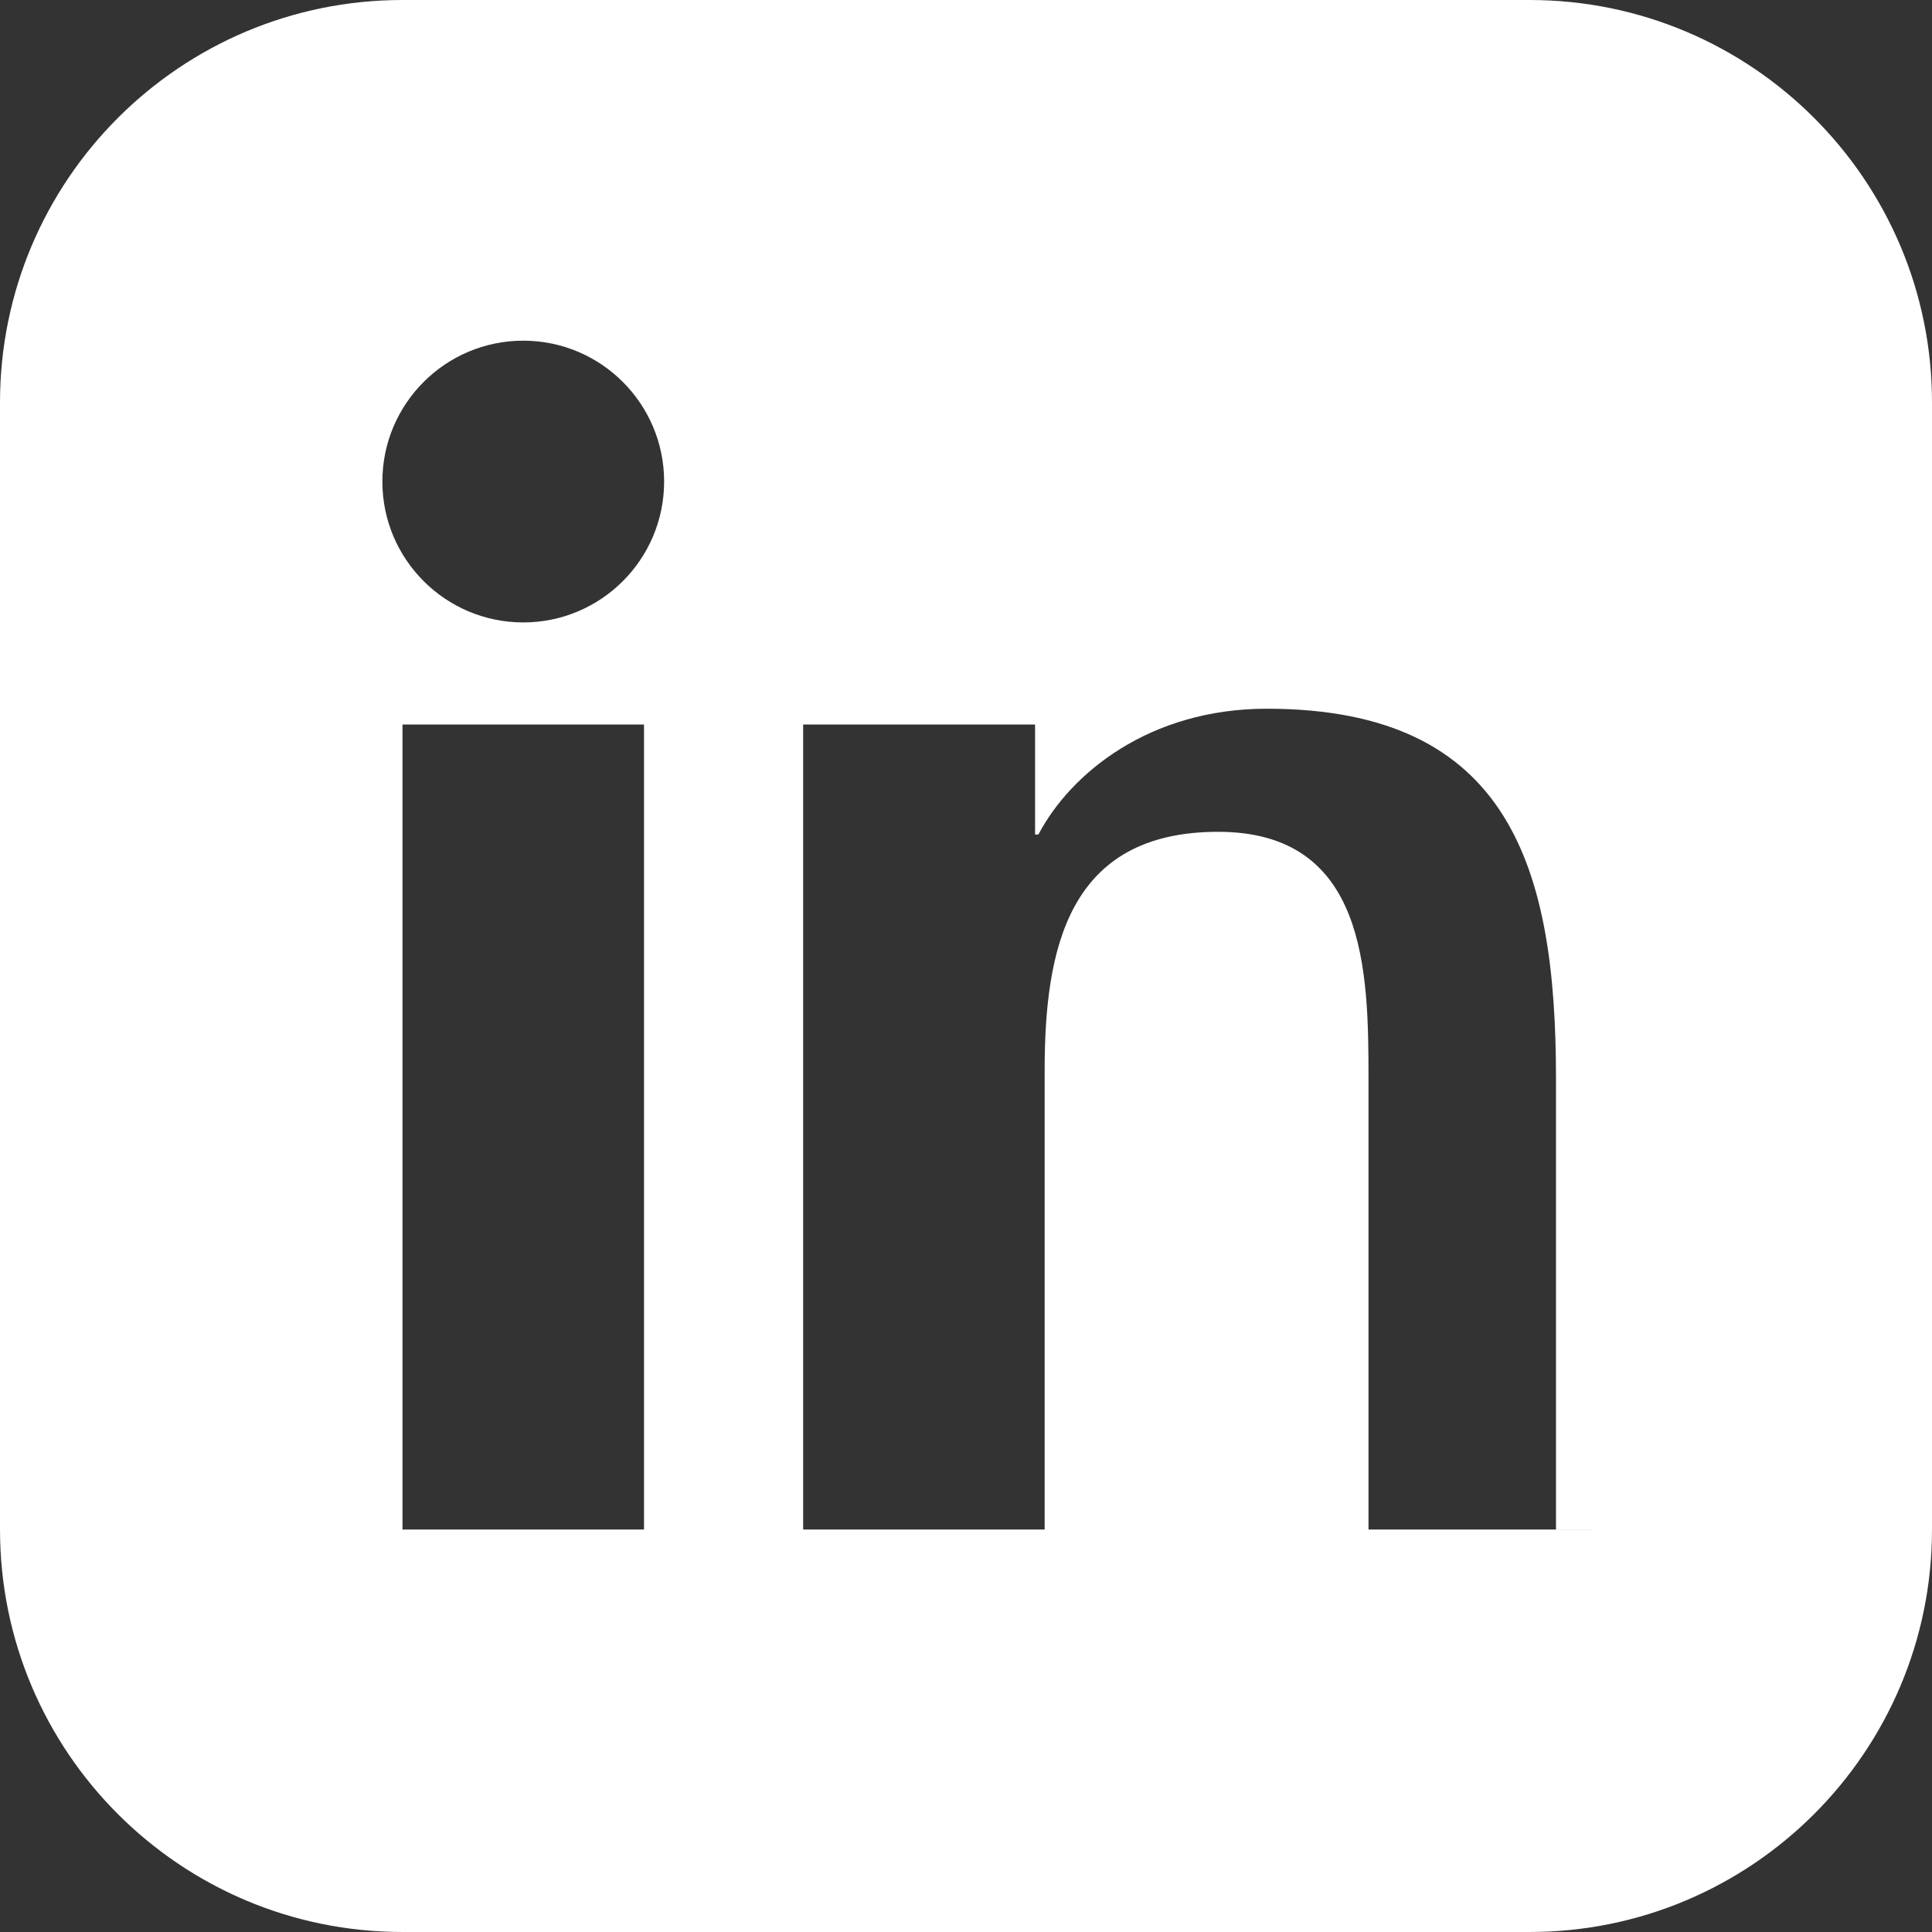 <svg xmlns="http://www.w3.org/2000/svg" width="20" height="20" fill="white" viewBox="0 0 24 24">
  <rect x="0" y="0" width="24" height="24" fill="#333333" stroke="none"/>
  <path d="M19 0h-14c-2.761 0-5 2.239-5 5v14c0 
  2.761 2.239 5 5 5h14c2.761 0 5-2.239 
  5-5v-14c0-2.761-2.239-5-5-5zm-11 
  19h-3v-10h3v10zm-1.5-11.268c-.966 
  0-1.75-.784-1.75-1.75s.784-1.75 
  1.75-1.75 1.75.784 
  1.75 1.75-.784 1.75-1.75 
  1.75zm13.5 11.268h-3v-5.604c0-1.337-.026-3.063-1.868-3.063-1.869 
  0-2.155 1.46-2.155 2.967v5.7h-3v-10h2.881v1.367h.041c.401-.761 
  1.379-1.563 2.837-1.563 3.033 
  0 3.593 1.996 3.593 4.59v5.606z"></path>
</svg>
